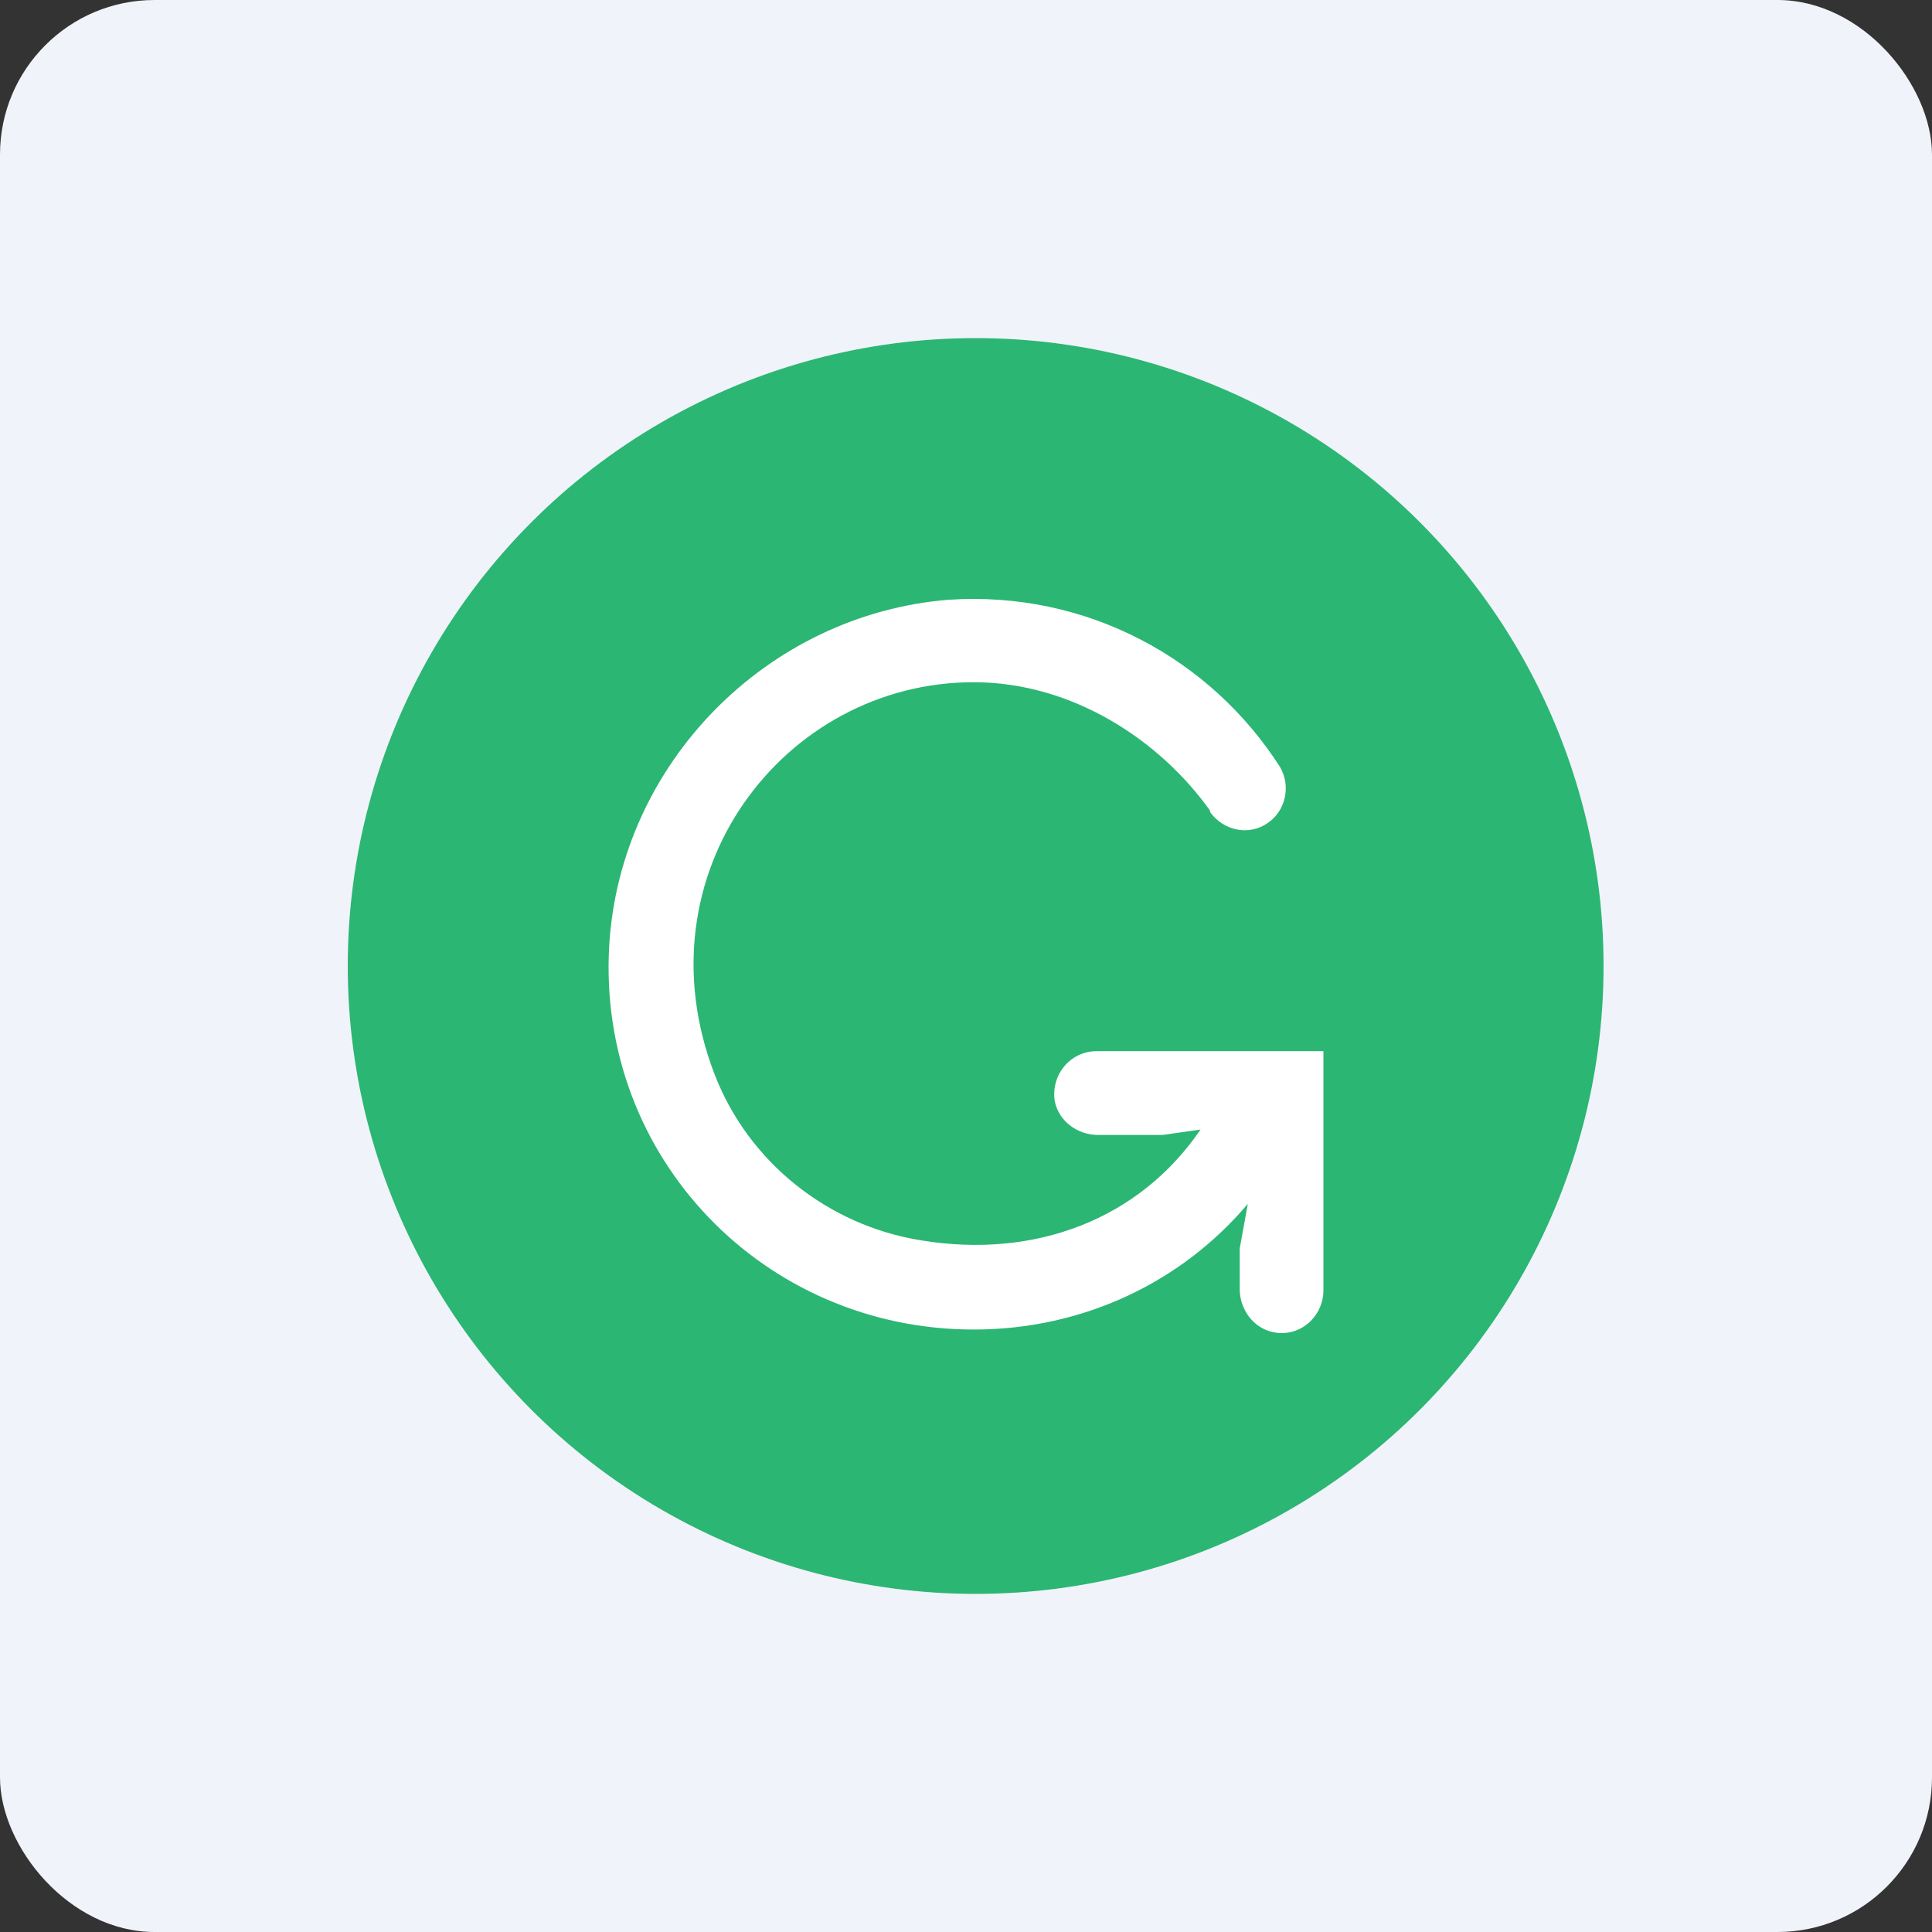 <?xml version="1.0" encoding="UTF-8"?>
<svg width="200px" height="200px" viewBox="0 0 200 200" version="1.1" xmlns="http://www.w3.org/2000/svg" xmlns:xlink="http://www.w3.org/1999/xlink">
    <rect x="0" y="0" width="200" height="200" fill="#333333" stroke="none"/>
    <!-- Generator: Sketch 58 (84663) - https://sketch.com -->
    <title>Group</title>
    <desc>Created with Sketch.</desc>
    <g id="Page-1" stroke="none" stroke-width="1" fill="none" fill-rule="evenodd">
        <g id="Group">
            <rect id="Rectangle" fill="#F0F3F9" x="0" y="0" width="200" height="200" rx="16"></rect>
            <g id="grammarly-1" transform="translate(36, 35)" fill-rule="nonzero">
                <circle id="Oval" fill="#2BB673" cx="65" cy="65" r="65"></circle>
                <path d="M77.52,73.815 C74.864,73.815 72.768,76.193 73.187,78.991 C73.606,81.09 75.563,82.489 77.659,82.489 L84.368,82.489 L88.281,81.929 C81.992,91.162 71.23,95.359 59.35,93.401 C49.706,91.862 41.46,85.287 37.966,76.193 C29.999,55.489 45.094,35.623 64.801,35.623 C75.004,35.623 84.088,41.639 89.26,48.913 L89.26,49.053 C90.657,51.012 93.313,51.571 95.27,50.172 C97.087,48.913 97.646,46.395 96.528,44.437 C89.4,33.245 76.541,26.11 62.145,27.09 C43.417,28.628 28.183,44.017 27.064,62.903 C25.807,84.867 43.137,102.634 64.801,102.634 C76.122,102.634 86.325,97.737 93.173,89.623 L92.335,94.24 L92.335,98.437 C92.335,100.535 93.732,102.494 95.829,102.914 C98.624,103.473 101,101.235 101,98.577 L101,73.815 L77.52,73.815 Z" id="Path" fill="#FFFFFF"></path>
            </g>
        </g>
    </g>
</svg>
